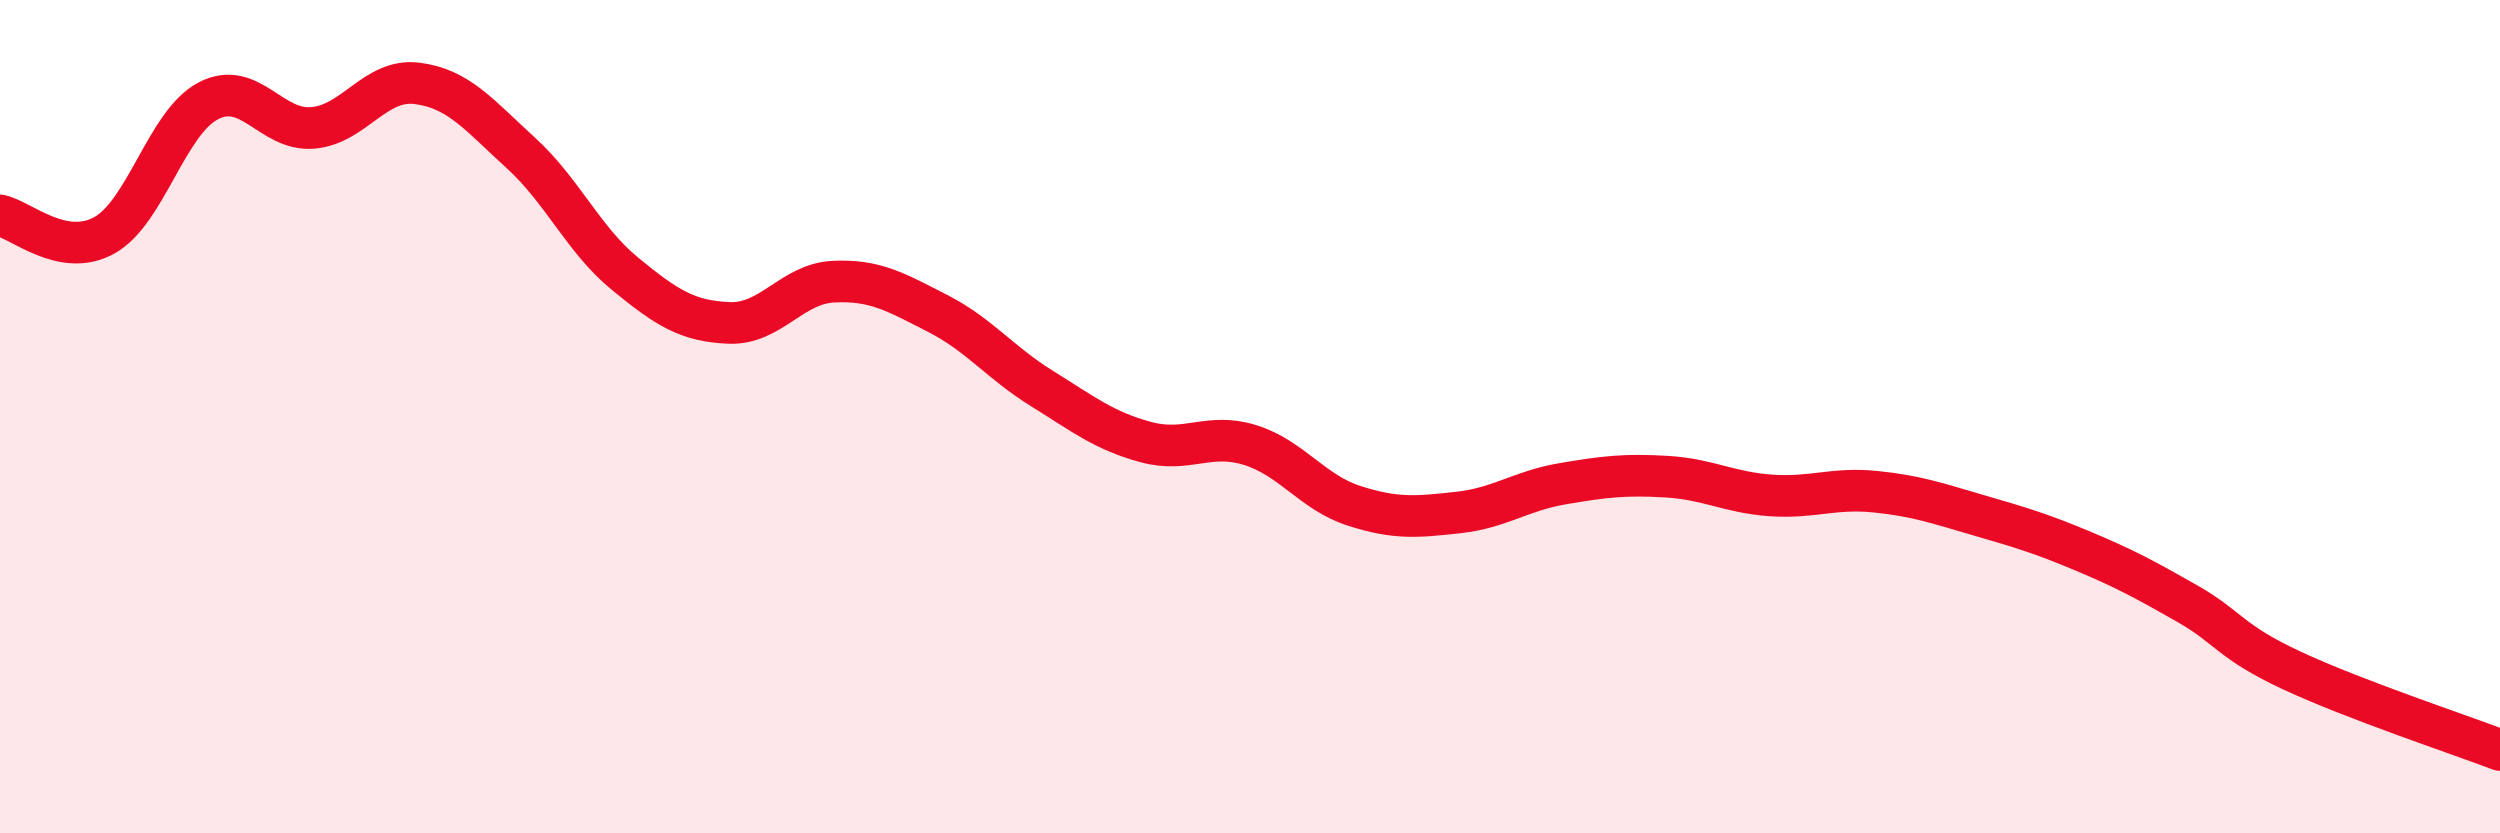 
    <svg width="60" height="20" viewBox="0 0 60 20" xmlns="http://www.w3.org/2000/svg">
      <path
        d="M 0,5.17 C 0.5,5.27 1.5,6.2 2.5,5.65 C 3.5,5.1 4,2.94 5,2.42 C 6,1.9 6.5,3.15 7.5,3.07 C 8.5,2.99 9,1.88 10,2 C 11,2.12 11.5,2.76 12.5,3.67 C 13.5,4.58 14,5.75 15,6.57 C 16,7.39 16.5,7.71 17.5,7.75 C 18.5,7.79 19,6.81 20,6.76 C 21,6.71 21.5,7.01 22.5,7.52 C 23.5,8.03 24,8.7 25,9.32 C 26,9.94 26.5,10.34 27.5,10.61 C 28.5,10.88 29,10.37 30,10.68 C 31,10.99 31.5,11.82 32.5,12.14 C 33.5,12.46 34,12.41 35,12.3 C 36,12.19 36.5,11.78 37.5,11.61 C 38.5,11.44 39,11.38 40,11.44 C 41,11.5 41.5,11.82 42.5,11.89 C 43.5,11.96 44,11.7 45,11.8 C 46,11.9 46.5,12.08 47.5,12.37 C 48.5,12.66 49,12.81 50,13.23 C 51,13.65 51.5,13.92 52.5,14.49 C 53.5,15.06 53.5,15.39 55,16.09 C 56.5,16.79 59,17.62 60,18L60 20L0 20Z"
        fill="#EB0A25"
        opacity="0.1"
        stroke-linecap="round"
        stroke-linejoin="round"
      />
      <path
        d="M 0,5.17 C 0.5,5.27 1.5,6.2 2.5,5.65 C 3.5,5.1 4,2.94 5,2.42 C 6,1.9 6.5,3.15 7.5,3.07 C 8.5,2.99 9,1.88 10,2 C 11,2.12 11.5,2.76 12.5,3.67 C 13.5,4.58 14,5.75 15,6.57 C 16,7.39 16.5,7.71 17.5,7.75 C 18.5,7.79 19,6.81 20,6.76 C 21,6.71 21.5,7.01 22.5,7.52 C 23.5,8.03 24,8.7 25,9.32 C 26,9.94 26.5,10.34 27.5,10.61 C 28.5,10.88 29,10.37 30,10.68 C 31,10.99 31.5,11.82 32.5,12.14 C 33.5,12.46 34,12.41 35,12.3 C 36,12.19 36.5,11.78 37.5,11.61 C 38.5,11.44 39,11.38 40,11.44 C 41,11.5 41.5,11.82 42.5,11.89 C 43.5,11.96 44,11.7 45,11.8 C 46,11.9 46.5,12.08 47.5,12.37 C 48.5,12.66 49,12.81 50,13.23 C 51,13.65 51.5,13.92 52.5,14.49 C 53.5,15.06 53.5,15.39 55,16.09 C 56.5,16.79 59,17.62 60,18"
        stroke="#EB0A25"
        stroke-width="1"
        fill="none"
        stroke-linecap="round"
        stroke-linejoin="round"
      />
    </svg>
  